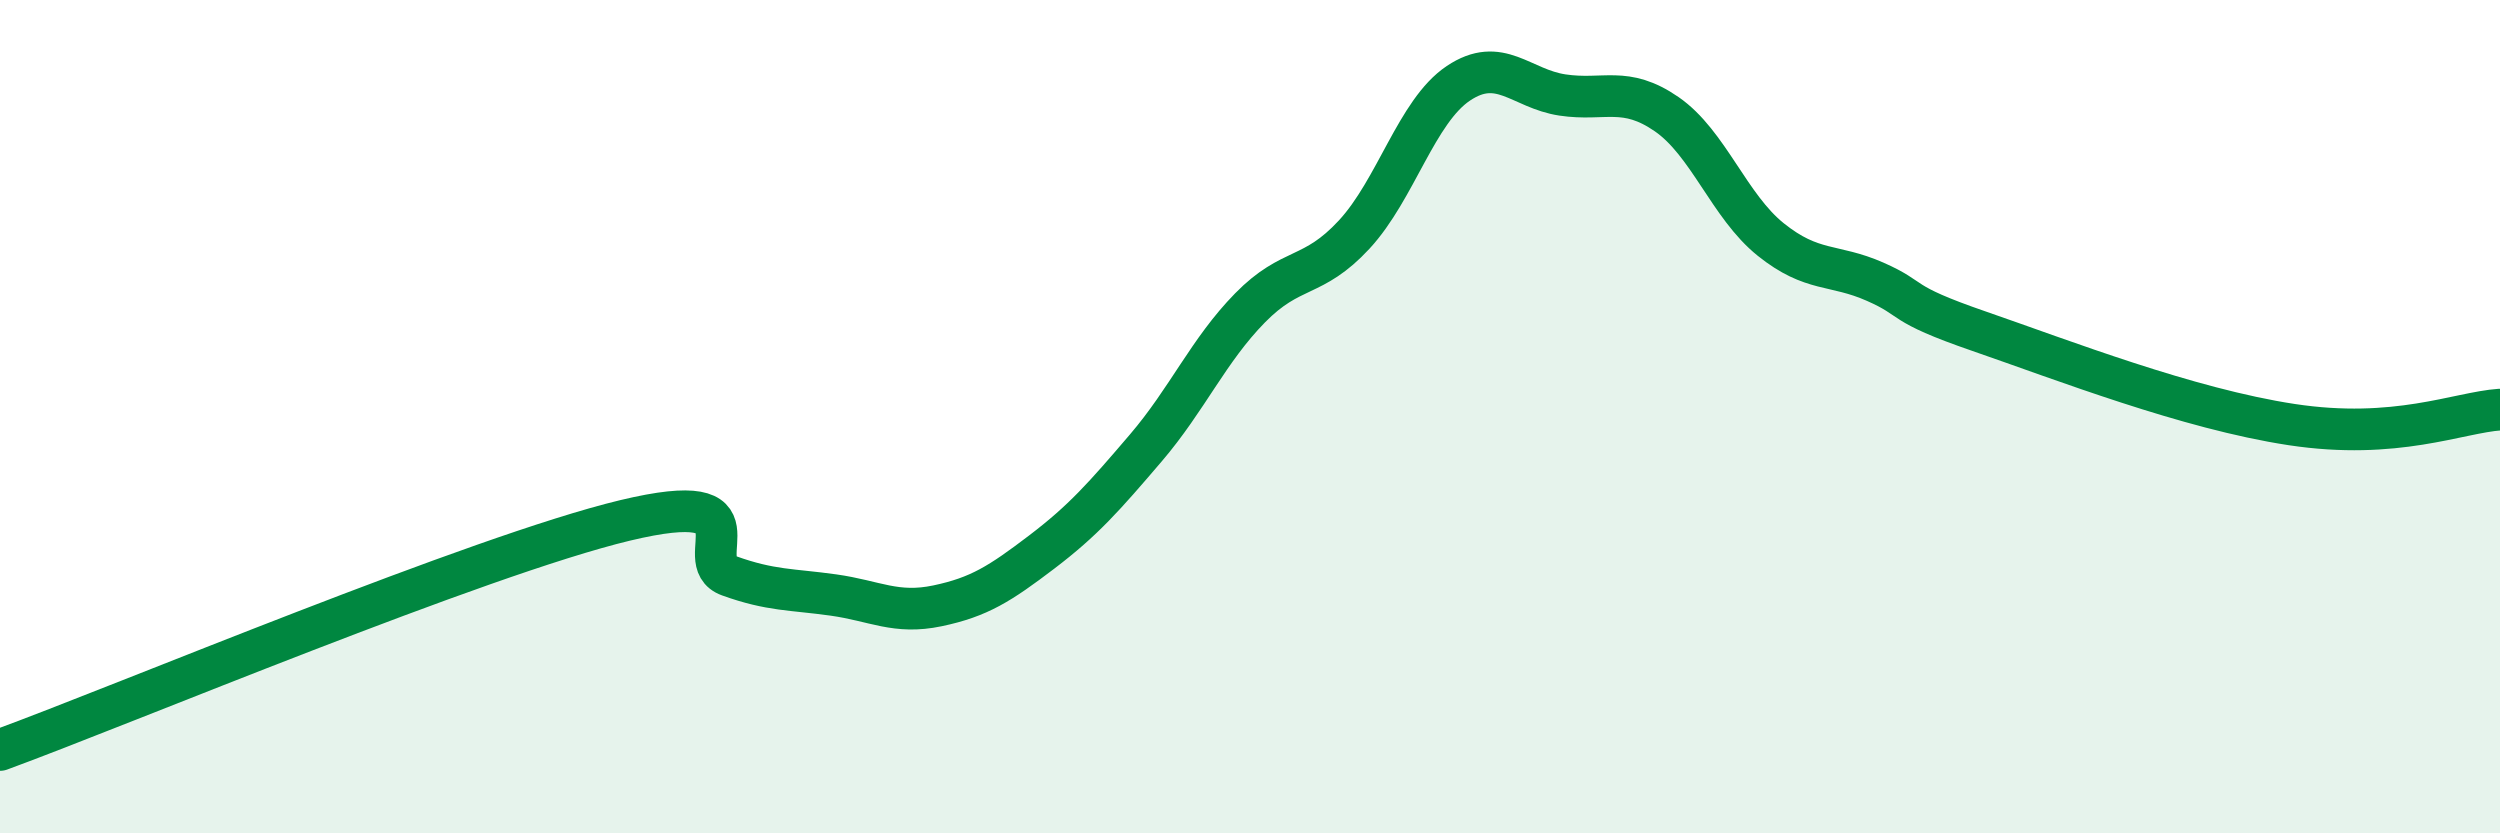 
    <svg width="60" height="20" viewBox="0 0 60 20" xmlns="http://www.w3.org/2000/svg">
      <path
        d="M 0,18 C 3,16.9 11.5,13.33 15,12.49 C 18.5,11.65 16.5,13.46 17.5,13.82 C 18.5,14.18 19,14.14 20,14.28 C 21,14.42 21.5,14.75 22.5,14.54 C 23.5,14.33 24,14.01 25,13.25 C 26,12.49 26.5,11.92 27.5,10.75 C 28.5,9.58 29,8.41 30,7.39 C 31,6.37 31.5,6.71 32.5,5.63 C 33.5,4.55 34,2.67 35,2 C 36,1.33 36.5,2.13 37.5,2.28 C 38.5,2.43 39,2.05 40,2.74 C 41,3.43 41.5,4.95 42.5,5.75 C 43.5,6.55 44,6.32 45,6.76 C 46,7.2 45.5,7.26 47.5,7.95 C 49.5,8.64 52.5,9.81 55,10.19 C 57.5,10.57 59,9.9 60,9.83L60 20L0 20Z"
        fill="#008740"
        opacity="0.1"
        stroke-linecap="round"
        stroke-linejoin="round"
      />
      <path
        d="M 0,18 C 3,16.9 11.5,13.33 15,12.49 C 18.5,11.65 16.5,13.46 17.5,13.82 C 18.5,14.18 19,14.14 20,14.28 C 21,14.42 21.5,14.75 22.5,14.54 C 23.5,14.33 24,14.01 25,13.25 C 26,12.49 26.5,11.92 27.5,10.75 C 28.5,9.58 29,8.41 30,7.39 C 31,6.37 31.5,6.71 32.5,5.63 C 33.5,4.55 34,2.67 35,2 C 36,1.33 36.5,2.13 37.5,2.28 C 38.5,2.43 39,2.05 40,2.74 C 41,3.43 41.5,4.95 42.5,5.75 C 43.5,6.55 44,6.32 45,6.76 C 46,7.2 45.5,7.26 47.5,7.95 C 49.5,8.64 52.5,9.81 55,10.19 C 57.5,10.57 59,9.9 60,9.83"
        stroke="#008740"
        stroke-width="1"
        fill="none"
        stroke-linecap="round"
        stroke-linejoin="round"
      />
    </svg>
  